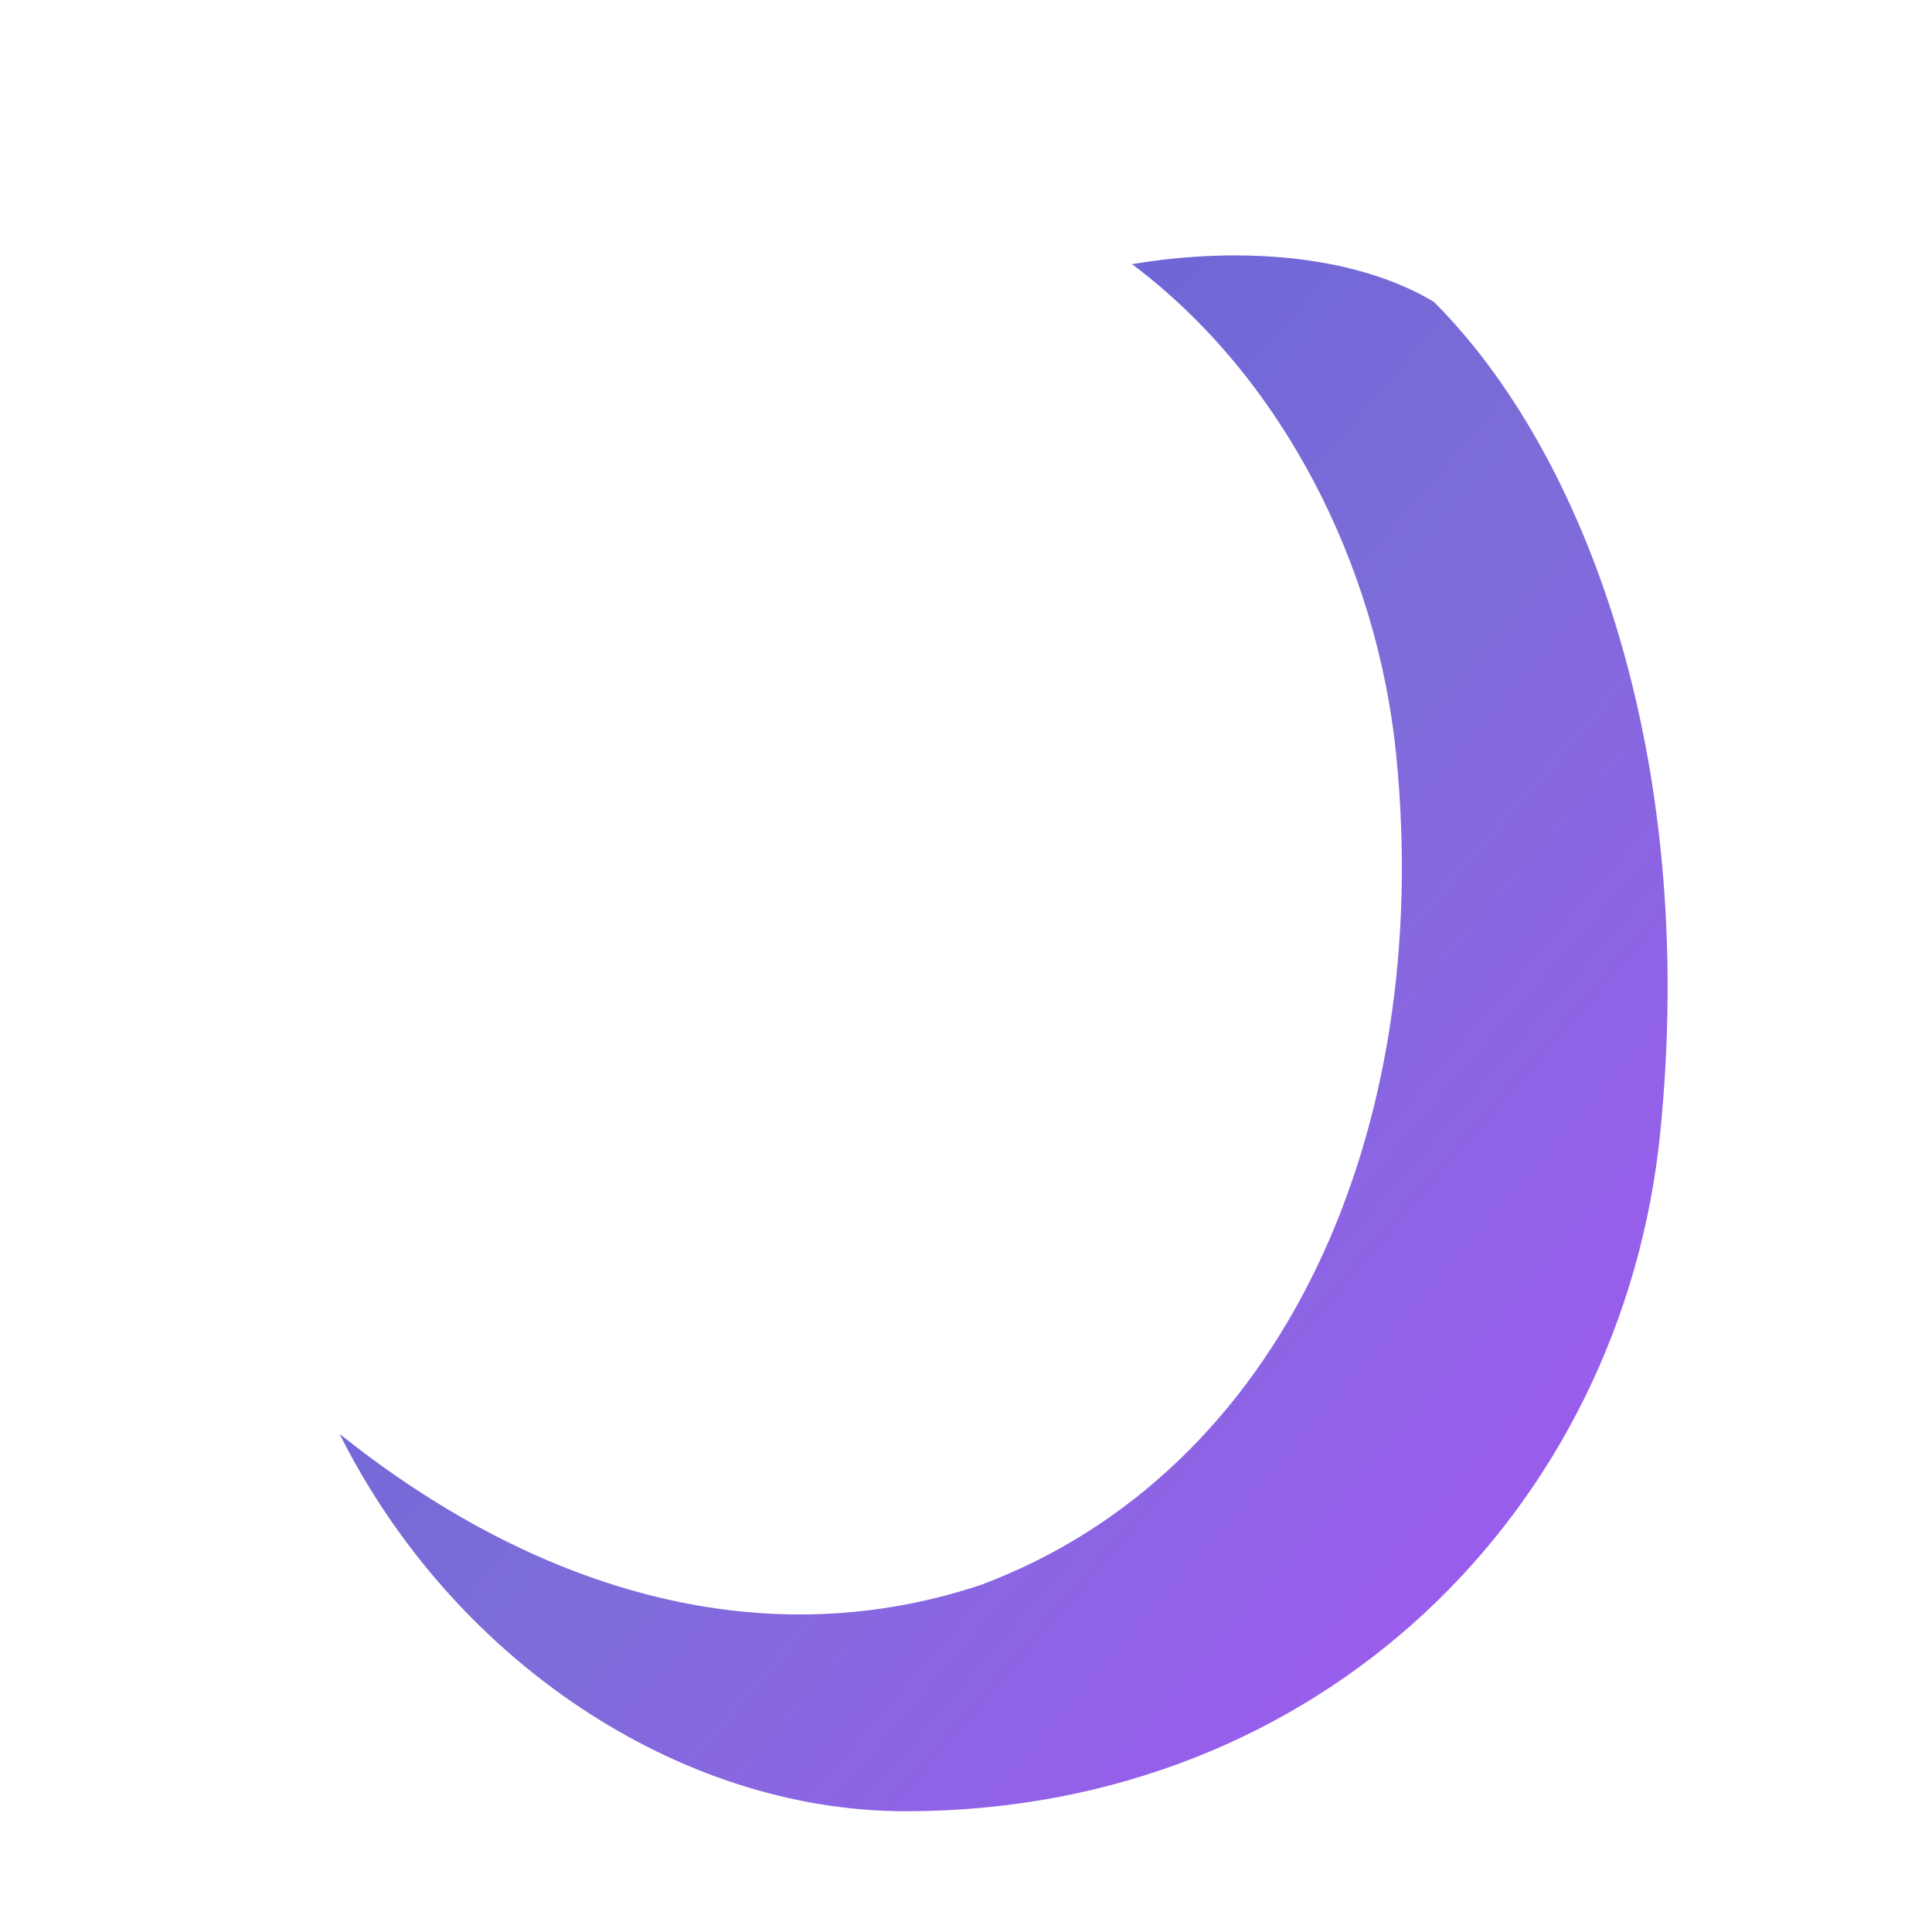<svg width="512" height="512" viewBox="0 0 512 512" fill="none" xmlns="http://www.w3.org/2000/svg">
  <defs>
    <linearGradient id="bananaGradient" x1="0%" y1="0%" x2="100%" y2="100%">
      <stop offset="0%" style="stop-color:#5B5BD6"/>
      <stop offset="50%" style="stop-color:#7C6DD8"/>
      <stop offset="100%" style="stop-color:#A855F7"/>
    </linearGradient>
  </defs>
  <!-- Banana/Crescent shape -->
  <path d="M380 80
           C 420 120, 450 200, 440 300
           C 430 400, 350 480, 240 480
           C 180 480, 120 440, 90 380
           C 140 420, 200 440, 260 420
           C 340 390, 380 300, 370 200
           C 365 150, 340 100, 300 70
           C 330 65, 360 68, 380 80 Z"
        fill="url(#bananaGradient)"/>
</svg>